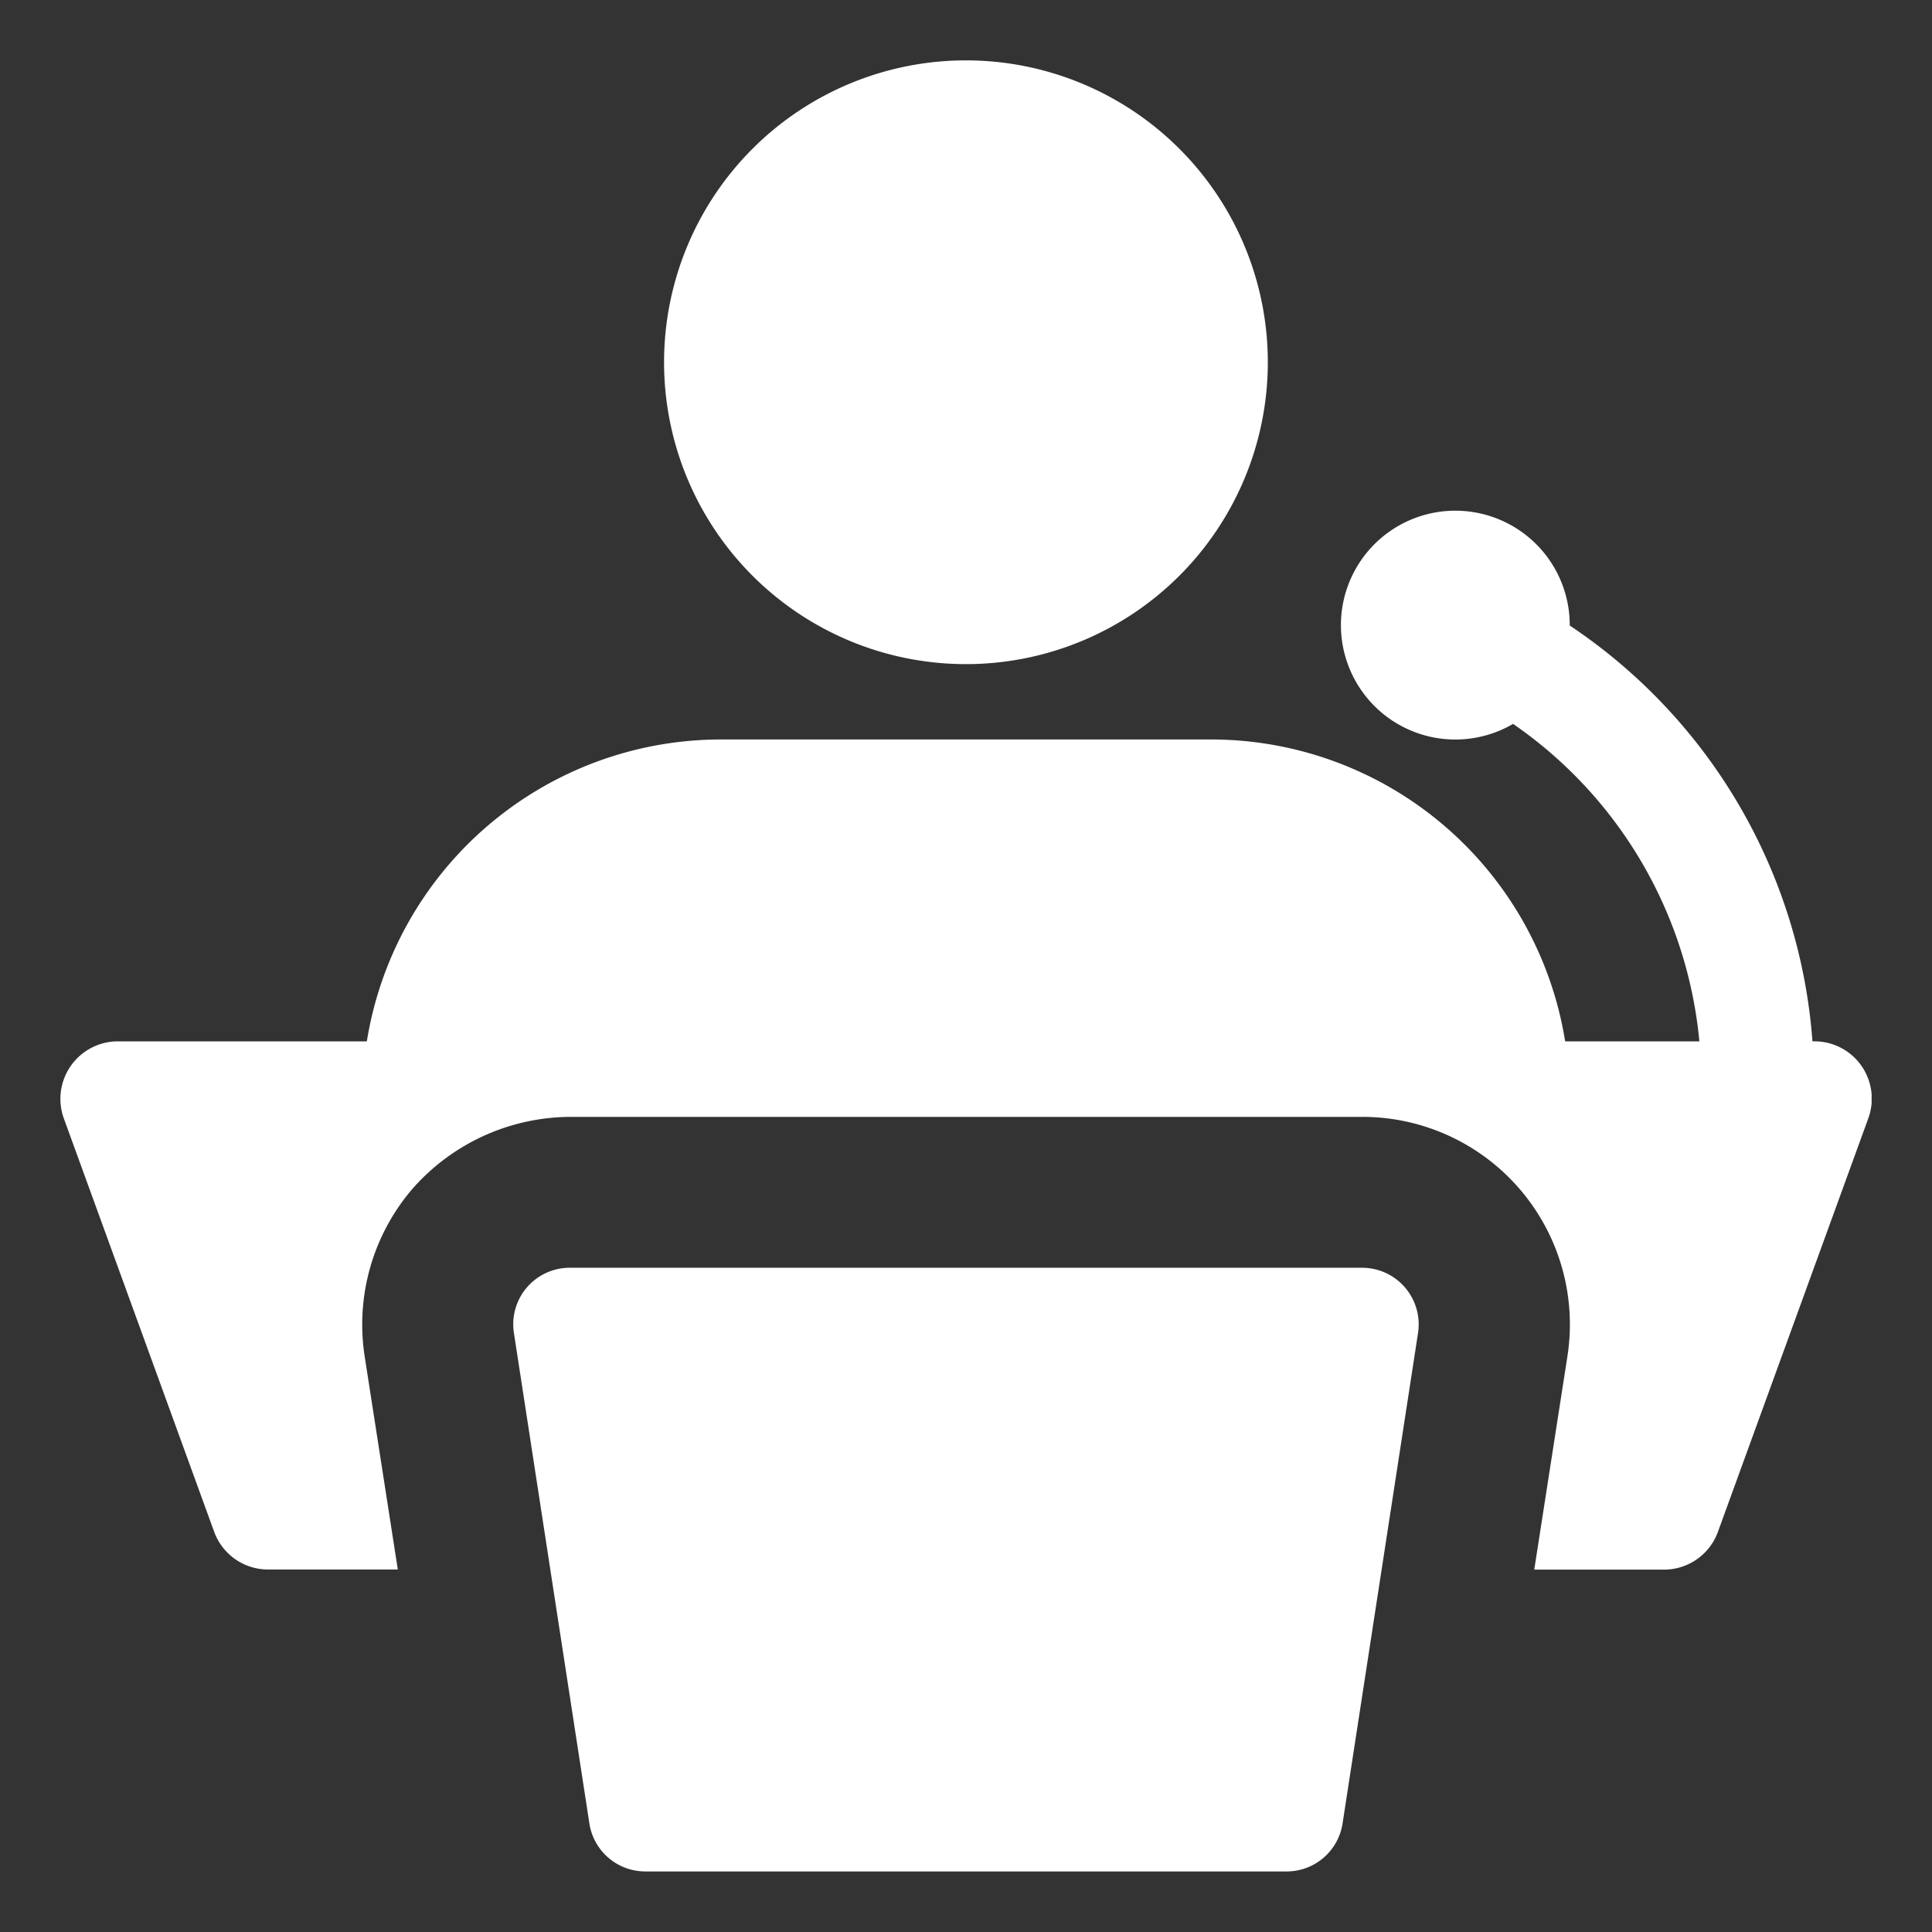 <svg height="32" viewBox="0 0 32 32" width="32" xmlns="http://www.w3.org/2000/svg" xmlns:xlink="http://www.w3.org/1999/xlink"><rect x="0" y="0" width="32" height="32" fill="#333333" stroke="none"/><clipPath id="a"><path d="m0 0h30v29.996h-30z"/></clipPath><g clip-path="url(#a)" fill="#fff" transform="translate(1 1)"><path d="m140.845 351.332h-10.624a.937.937 0 0 1 -.926-.795l-1.25-8.124a.936.936 0 0 1 .926-1.08h13.123a.938.938 0 0 1 .926 1.081l-1.25 8.124a.937.937 0 0 1 -.925.794z" transform="translate(-120.533 -321.335)"/><path d="m175.693 0a5 5 0 1 1 -5 5 5 5 0 0 1 5-5" transform="translate(-160.694)"/><path d="m29.02 136.749a9.084 9.084 0 0 0 -4.02-6.887 1.895 1.895 0 1 0 -.939 1.629 7.2 7.2 0 0 1 3.086 5.258h-2.223a5.943 5.943 0 0 0 -5.862-5h-8.124a5.943 5.943 0 0 0 -5.862 5h-4.137a.953.953 0 0 0 -.887 1.262l2.5 6.874a.95.95 0 0 0 .887.612h2.15l-.55-3.537a3.452 3.452 0 0 1 .787-2.762 3.5 3.5 0 0 1 2.612-1.198h13.124a3.437 3.437 0 0 1 3.4 3.962l-.55 3.537h2.15a.95.95 0 0 0 .887-.612l2.5-6.874a.95.95 0 0 0 -.929-1.264z" transform="translate(0 -120.501)"/></g><path d="m0 0h32v32h-32z" fill="none"/></svg>